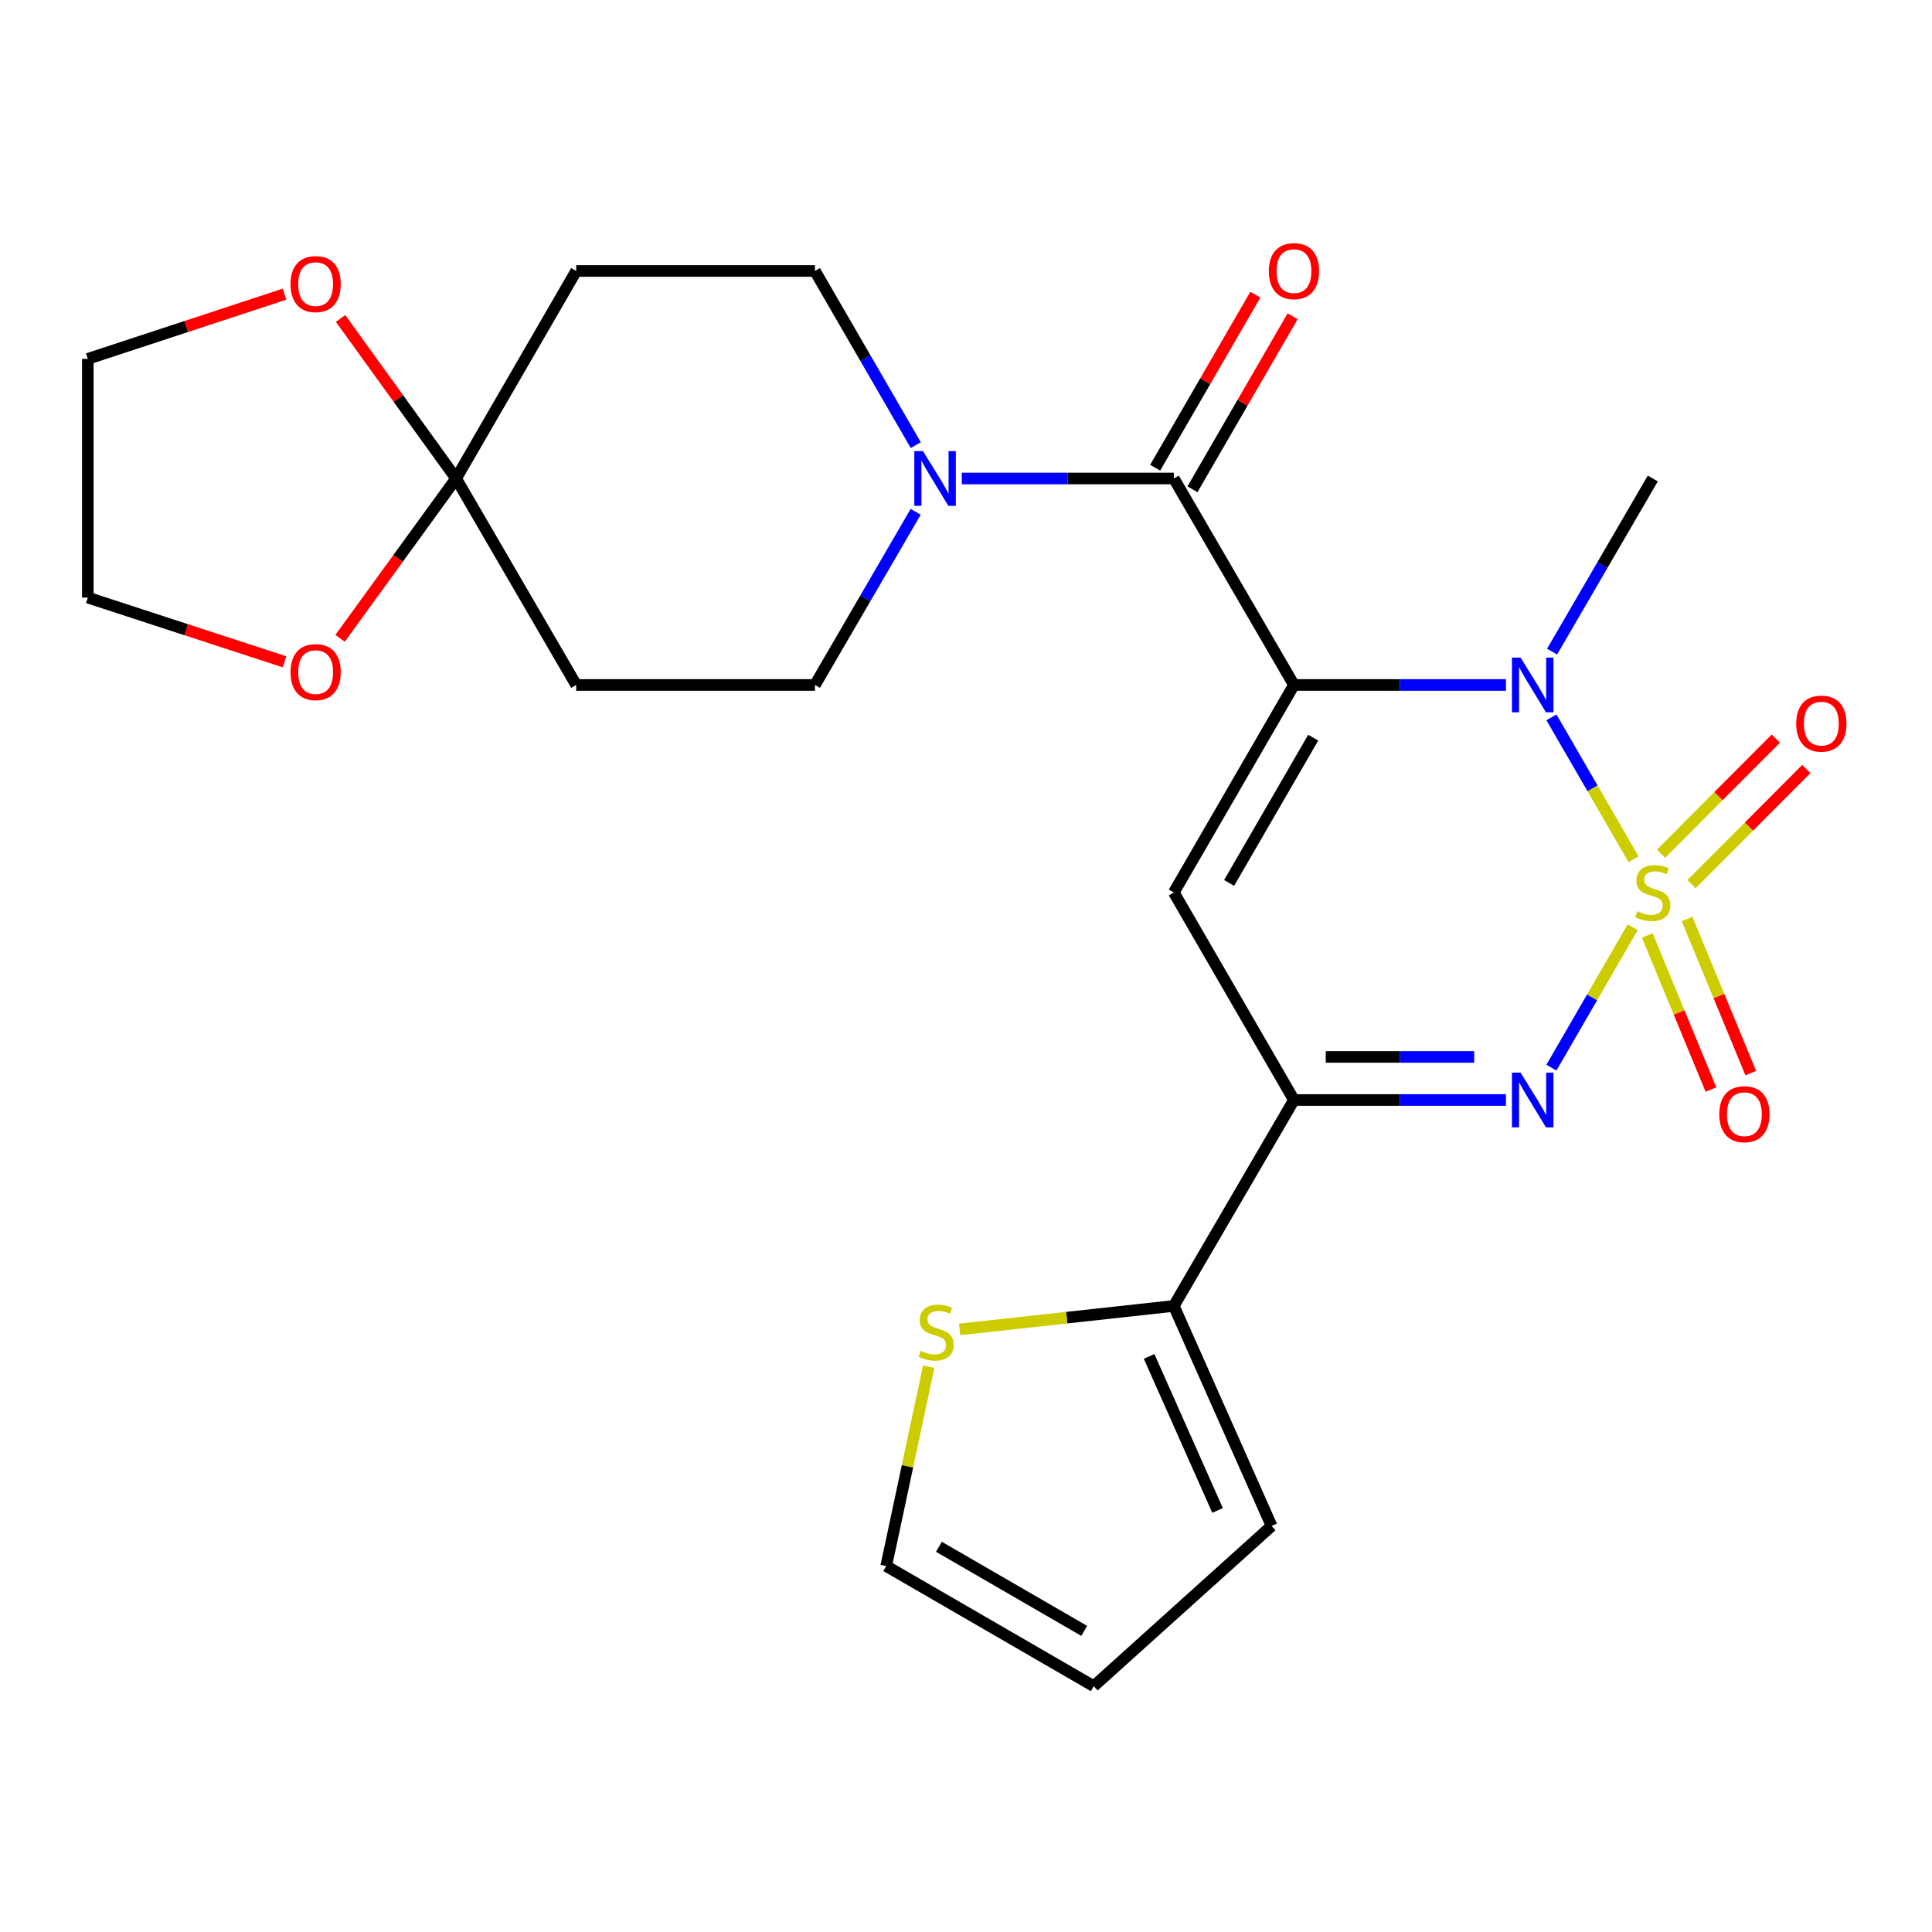 <?xml version='1.0' encoding='iso-8859-1'?>
<svg version='1.1' baseProfile='full'
              xmlns='http://www.w3.org/2000/svg'
                      xmlns:rdkit='http://www.rdkit.org/xml'
                      xmlns:xlink='http://www.w3.org/1999/xlink'
                  xml:space='preserve'
width='1000px' height='1000px' viewBox='0 0 1000 1000'>
<!-- END OF HEADER -->
<rect style='opacity:1.0;fill:#FFFFFF;stroke:none' width='1000' height='1000' x='0' y='0'> </rect>
<path class='bond-1' d='M 845.52,444.718 L 824.272,408.009' style='fill:none;fill-rule:evenodd;stroke:#CCCC00;stroke-width:6px;stroke-linecap:butt;stroke-linejoin:miter;stroke-opacity:1' />
<path class='bond-1' d='M 824.272,408.009 L 803.024,371.299' style='fill:none;fill-rule:evenodd;stroke:#0000FF;stroke-width:6px;stroke-linecap:butt;stroke-linejoin:miter;stroke-opacity:1' />
<path class='bond-2' d='M 845.081,479.923 L 824.046,516.269' style='fill:none;fill-rule:evenodd;stroke:#CCCC00;stroke-width:6px;stroke-linecap:butt;stroke-linejoin:miter;stroke-opacity:1' />
<path class='bond-2' d='M 824.046,516.269 L 803.01,552.615' style='fill:none;fill-rule:evenodd;stroke:#0000FF;stroke-width:6px;stroke-linecap:butt;stroke-linejoin:miter;stroke-opacity:1' />
<path class='bond-9' d='M 852.619,484.181 L 869.105,524.067' style='fill:none;fill-rule:evenodd;stroke:#CCCC00;stroke-width:6px;stroke-linecap:butt;stroke-linejoin:miter;stroke-opacity:1' />
<path class='bond-9' d='M 869.105,524.067 L 885.59,563.952' style='fill:none;fill-rule:evenodd;stroke:#FF0000;stroke-width:6px;stroke-linecap:butt;stroke-linejoin:miter;stroke-opacity:1' />
<path class='bond-9' d='M 873.224,475.664 L 889.71,515.55' style='fill:none;fill-rule:evenodd;stroke:#CCCC00;stroke-width:6px;stroke-linecap:butt;stroke-linejoin:miter;stroke-opacity:1' />
<path class='bond-9' d='M 889.71,515.55 L 906.196,555.435' style='fill:none;fill-rule:evenodd;stroke:#FF0000;stroke-width:6px;stroke-linecap:butt;stroke-linejoin:miter;stroke-opacity:1' />
<path class='bond-10' d='M 875.551,457.611 L 905.258,427.824' style='fill:none;fill-rule:evenodd;stroke:#CCCC00;stroke-width:6px;stroke-linecap:butt;stroke-linejoin:miter;stroke-opacity:1' />
<path class='bond-10' d='M 905.258,427.824 L 934.965,398.037' style='fill:none;fill-rule:evenodd;stroke:#FF0000;stroke-width:6px;stroke-linecap:butt;stroke-linejoin:miter;stroke-opacity:1' />
<path class='bond-10' d='M 859.764,441.867 L 889.471,412.08' style='fill:none;fill-rule:evenodd;stroke:#CCCC00;stroke-width:6px;stroke-linecap:butt;stroke-linejoin:miter;stroke-opacity:1' />
<path class='bond-10' d='M 889.471,412.08 L 919.178,382.292' style='fill:none;fill-rule:evenodd;stroke:#FF0000;stroke-width:6px;stroke-linecap:butt;stroke-linejoin:miter;stroke-opacity:1' />
<path class='bond-0' d='M 669.749,354.534 L 724.62,354.534' style='fill:none;fill-rule:evenodd;stroke:#000000;stroke-width:6px;stroke-linecap:butt;stroke-linejoin:miter;stroke-opacity:1' />
<path class='bond-0' d='M 724.62,354.534 L 779.49,354.534' style='fill:none;fill-rule:evenodd;stroke:#0000FF;stroke-width:6px;stroke-linecap:butt;stroke-linejoin:miter;stroke-opacity:1' />
<path class='bond-5' d='M 669.749,354.534 L 607.567,247.661' style='fill:none;fill-rule:evenodd;stroke:#000000;stroke-width:6px;stroke-linecap:butt;stroke-linejoin:miter;stroke-opacity:1' />
<path class='bond-25' d='M 669.749,354.534 L 607.567,461.94' style='fill:none;fill-rule:evenodd;stroke:#000000;stroke-width:6px;stroke-linecap:butt;stroke-linejoin:miter;stroke-opacity:1' />
<path class='bond-25' d='M 679.718,381.816 L 636.19,457.001' style='fill:none;fill-rule:evenodd;stroke:#000000;stroke-width:6px;stroke-linecap:butt;stroke-linejoin:miter;stroke-opacity:1' />
<path class='bond-22' d='M 803.355,337.283 L 829.422,292.472' style='fill:none;fill-rule:evenodd;stroke:#0000FF;stroke-width:6px;stroke-linecap:butt;stroke-linejoin:miter;stroke-opacity:1' />
<path class='bond-22' d='M 829.422,292.472 L 855.489,247.661' style='fill:none;fill-rule:evenodd;stroke:#000000;stroke-width:6px;stroke-linecap:butt;stroke-linejoin:miter;stroke-opacity:1' />
<path class='bond-4' d='M 779.49,569.359 L 724.62,569.359' style='fill:none;fill-rule:evenodd;stroke:#0000FF;stroke-width:6px;stroke-linecap:butt;stroke-linejoin:miter;stroke-opacity:1' />
<path class='bond-4' d='M 724.62,569.359 L 669.749,569.359' style='fill:none;fill-rule:evenodd;stroke:#000000;stroke-width:6px;stroke-linecap:butt;stroke-linejoin:miter;stroke-opacity:1' />
<path class='bond-4' d='M 763.029,547.062 L 724.62,547.062' style='fill:none;fill-rule:evenodd;stroke:#0000FF;stroke-width:6px;stroke-linecap:butt;stroke-linejoin:miter;stroke-opacity:1' />
<path class='bond-4' d='M 724.62,547.062 L 686.21,547.062' style='fill:none;fill-rule:evenodd;stroke:#000000;stroke-width:6px;stroke-linecap:butt;stroke-linejoin:miter;stroke-opacity:1' />
<path class='bond-3' d='M 607.567,461.94 L 669.749,569.359' style='fill:none;fill-rule:evenodd;stroke:#000000;stroke-width:6px;stroke-linecap:butt;stroke-linejoin:miter;stroke-opacity:1' />
<path class='bond-8' d='M 669.749,569.359 L 607.567,675.947' style='fill:none;fill-rule:evenodd;stroke:#000000;stroke-width:6px;stroke-linecap:butt;stroke-linejoin:miter;stroke-opacity:1' />
<path class='bond-6' d='M 607.567,247.661 L 552.697,247.661' style='fill:none;fill-rule:evenodd;stroke:#000000;stroke-width:6px;stroke-linecap:butt;stroke-linejoin:miter;stroke-opacity:1' />
<path class='bond-6' d='M 552.697,247.661 L 497.826,247.661' style='fill:none;fill-rule:evenodd;stroke:#0000FF;stroke-width:6px;stroke-linecap:butt;stroke-linejoin:miter;stroke-opacity:1' />
<path class='bond-16' d='M 617.215,253.247 L 643.135,208.475' style='fill:none;fill-rule:evenodd;stroke:#000000;stroke-width:6px;stroke-linecap:butt;stroke-linejoin:miter;stroke-opacity:1' />
<path class='bond-16' d='M 643.135,208.475 L 669.055,163.703' style='fill:none;fill-rule:evenodd;stroke:#FF0000;stroke-width:6px;stroke-linecap:butt;stroke-linejoin:miter;stroke-opacity:1' />
<path class='bond-16' d='M 597.919,242.076 L 623.84,197.304' style='fill:none;fill-rule:evenodd;stroke:#000000;stroke-width:6px;stroke-linecap:butt;stroke-linejoin:miter;stroke-opacity:1' />
<path class='bond-16' d='M 623.84,197.304 L 649.76,152.532' style='fill:none;fill-rule:evenodd;stroke:#FF0000;stroke-width:6px;stroke-linecap:butt;stroke-linejoin:miter;stroke-opacity:1' />
<path class='bond-14' d='M 473.959,264.912 L 447.887,309.723' style='fill:none;fill-rule:evenodd;stroke:#0000FF;stroke-width:6px;stroke-linecap:butt;stroke-linejoin:miter;stroke-opacity:1' />
<path class='bond-14' d='M 447.887,309.723 L 421.815,354.534' style='fill:none;fill-rule:evenodd;stroke:#000000;stroke-width:6px;stroke-linecap:butt;stroke-linejoin:miter;stroke-opacity:1' />
<path class='bond-15' d='M 474.003,230.398 L 447.909,185.327' style='fill:none;fill-rule:evenodd;stroke:#0000FF;stroke-width:6px;stroke-linecap:butt;stroke-linejoin:miter;stroke-opacity:1' />
<path class='bond-15' d='M 447.909,185.327 L 421.815,140.255' style='fill:none;fill-rule:evenodd;stroke:#000000;stroke-width:6px;stroke-linecap:butt;stroke-linejoin:miter;stroke-opacity:1' />
<path class='bond-7' d='M 236.075,247.661 L 298.244,140.255' style='fill:none;fill-rule:evenodd;stroke:#000000;stroke-width:6px;stroke-linecap:butt;stroke-linejoin:miter;stroke-opacity:1' />
<path class='bond-17' d='M 236.075,247.661 L 206.175,206.247' style='fill:none;fill-rule:evenodd;stroke:#000000;stroke-width:6px;stroke-linecap:butt;stroke-linejoin:miter;stroke-opacity:1' />
<path class='bond-17' d='M 206.175,206.247 L 176.275,164.834' style='fill:none;fill-rule:evenodd;stroke:#FF0000;stroke-width:6px;stroke-linecap:butt;stroke-linejoin:miter;stroke-opacity:1' />
<path class='bond-18' d='M 236.075,247.661 L 206.046,289.028' style='fill:none;fill-rule:evenodd;stroke:#000000;stroke-width:6px;stroke-linecap:butt;stroke-linejoin:miter;stroke-opacity:1' />
<path class='bond-18' d='M 206.046,289.028 L 176.018,330.395' style='fill:none;fill-rule:evenodd;stroke:#FF0000;stroke-width:6px;stroke-linecap:butt;stroke-linejoin:miter;stroke-opacity:1' />
<path class='bond-27' d='M 236.075,247.661 L 298.244,354.534' style='fill:none;fill-rule:evenodd;stroke:#000000;stroke-width:6px;stroke-linecap:butt;stroke-linejoin:miter;stroke-opacity:1' />
<path class='bond-11' d='M 607.567,675.947 L 552.142,682.024' style='fill:none;fill-rule:evenodd;stroke:#000000;stroke-width:6px;stroke-linecap:butt;stroke-linejoin:miter;stroke-opacity:1' />
<path class='bond-11' d='M 552.142,682.024 L 496.716,688.101' style='fill:none;fill-rule:evenodd;stroke:#CCCC00;stroke-width:6px;stroke-linecap:butt;stroke-linejoin:miter;stroke-opacity:1' />
<path class='bond-19' d='M 607.567,675.947 L 658.18,789.831' style='fill:none;fill-rule:evenodd;stroke:#000000;stroke-width:6px;stroke-linecap:butt;stroke-linejoin:miter;stroke-opacity:1' />
<path class='bond-19' d='M 594.784,702.085 L 630.213,781.803' style='fill:none;fill-rule:evenodd;stroke:#000000;stroke-width:6px;stroke-linecap:butt;stroke-linejoin:miter;stroke-opacity:1' />
<path class='bond-20' d='M 480.707,707.413 L 469.705,758.996' style='fill:none;fill-rule:evenodd;stroke:#CCCC00;stroke-width:6px;stroke-linecap:butt;stroke-linejoin:miter;stroke-opacity:1' />
<path class='bond-20' d='M 469.705,758.996 L 458.703,810.579' style='fill:none;fill-rule:evenodd;stroke:#000000;stroke-width:6px;stroke-linecap:butt;stroke-linejoin:miter;stroke-opacity:1' />
<path class='bond-12' d='M 298.244,354.534 L 421.815,354.534' style='fill:none;fill-rule:evenodd;stroke:#000000;stroke-width:6px;stroke-linecap:butt;stroke-linejoin:miter;stroke-opacity:1' />
<path class='bond-13' d='M 298.244,140.255 L 421.815,140.255' style='fill:none;fill-rule:evenodd;stroke:#000000;stroke-width:6px;stroke-linecap:butt;stroke-linejoin:miter;stroke-opacity:1' />
<path class='bond-24' d='M 147.273,152.265 L 96.364,169.009' style='fill:none;fill-rule:evenodd;stroke:#FF0000;stroke-width:6px;stroke-linecap:butt;stroke-linejoin:miter;stroke-opacity:1' />
<path class='bond-24' d='M 96.364,169.009 L 45.455,185.752' style='fill:none;fill-rule:evenodd;stroke:#000000;stroke-width:6px;stroke-linecap:butt;stroke-linejoin:miter;stroke-opacity:1' />
<path class='bond-23' d='M 147.276,342.552 L 96.365,325.931' style='fill:none;fill-rule:evenodd;stroke:#FF0000;stroke-width:6px;stroke-linecap:butt;stroke-linejoin:miter;stroke-opacity:1' />
<path class='bond-23' d='M 96.365,325.931 L 45.455,309.31' style='fill:none;fill-rule:evenodd;stroke:#000000;stroke-width:6px;stroke-linecap:butt;stroke-linejoin:miter;stroke-opacity:1' />
<path class='bond-21' d='M 658.18,789.831 L 566.121,872.761' style='fill:none;fill-rule:evenodd;stroke:#000000;stroke-width:6px;stroke-linecap:butt;stroke-linejoin:miter;stroke-opacity:1' />
<path class='bond-26' d='M 458.703,810.579 L 566.121,872.761' style='fill:none;fill-rule:evenodd;stroke:#000000;stroke-width:6px;stroke-linecap:butt;stroke-linejoin:miter;stroke-opacity:1' />
<path class='bond-26' d='M 485.986,800.61 L 561.179,844.137' style='fill:none;fill-rule:evenodd;stroke:#000000;stroke-width:6px;stroke-linecap:butt;stroke-linejoin:miter;stroke-opacity:1' />
<path class='bond-28' d='M 45.455,309.31 L 45.455,185.752' style='fill:none;fill-rule:evenodd;stroke:#000000;stroke-width:6px;stroke-linecap:butt;stroke-linejoin:miter;stroke-opacity:1' />
<path  class='atom-0' d='M 847.489 471.66
Q 847.809 471.78, 849.129 472.34
Q 850.449 472.9, 851.889 473.26
Q 853.369 473.58, 854.809 473.58
Q 857.489 473.58, 859.049 472.3
Q 860.609 470.98, 860.609 468.7
Q 860.609 467.14, 859.809 466.18
Q 859.049 465.22, 857.849 464.7
Q 856.649 464.18, 854.649 463.58
Q 852.129 462.82, 850.609 462.1
Q 849.129 461.38, 848.049 459.86
Q 847.009 458.34, 847.009 455.78
Q 847.009 452.22, 849.409 450.02
Q 851.849 447.82, 856.649 447.82
Q 859.929 447.82, 863.649 449.38
L 862.729 452.46
Q 859.329 451.06, 856.769 451.06
Q 854.009 451.06, 852.489 452.22
Q 850.969 453.34, 851.009 455.3
Q 851.009 456.82, 851.769 457.74
Q 852.569 458.66, 853.689 459.18
Q 854.849 459.7, 856.769 460.3
Q 859.329 461.1, 860.849 461.9
Q 862.369 462.7, 863.449 464.34
Q 864.569 465.94, 864.569 468.7
Q 864.569 472.62, 861.929 474.74
Q 859.329 476.82, 854.969 476.82
Q 852.449 476.82, 850.529 476.26
Q 848.649 475.74, 846.409 474.82
L 847.489 471.66
' fill='#CCCC00'/>
<path  class='atom-2' d='M 787.06 340.374
L 796.34 355.374
Q 797.26 356.854, 798.74 359.534
Q 800.22 362.214, 800.3 362.374
L 800.3 340.374
L 804.06 340.374
L 804.06 368.694
L 800.18 368.694
L 790.22 352.294
Q 789.06 350.374, 787.82 348.174
Q 786.62 345.974, 786.26 345.294
L 786.26 368.694
L 782.58 368.694
L 782.58 340.374
L 787.06 340.374
' fill='#0000FF'/>
<path  class='atom-3' d='M 787.06 555.199
L 796.34 570.199
Q 797.26 571.679, 798.74 574.359
Q 800.22 577.039, 800.3 577.199
L 800.3 555.199
L 804.06 555.199
L 804.06 583.519
L 800.18 583.519
L 790.22 567.119
Q 789.06 565.199, 787.82 562.999
Q 786.62 560.799, 786.26 560.119
L 786.26 583.519
L 782.58 583.519
L 782.58 555.199
L 787.06 555.199
' fill='#0000FF'/>
<path  class='atom-7' d='M 477.737 233.501
L 487.017 248.501
Q 487.937 249.981, 489.417 252.661
Q 490.897 255.341, 490.977 255.501
L 490.977 233.501
L 494.737 233.501
L 494.737 261.821
L 490.857 261.821
L 480.897 245.421
Q 479.737 243.501, 478.497 241.301
Q 477.297 239.101, 476.937 238.421
L 476.937 261.821
L 473.257 261.821
L 473.257 233.501
L 477.737 233.501
' fill='#0000FF'/>
<path  class='atom-10' d='M 889.893 576.71
Q 889.893 569.91, 893.253 566.11
Q 896.613 562.31, 902.893 562.31
Q 909.173 562.31, 912.533 566.11
Q 915.893 569.91, 915.893 576.71
Q 915.893 583.59, 912.493 587.51
Q 909.093 591.39, 902.893 591.39
Q 896.653 591.39, 893.253 587.51
Q 889.893 583.63, 889.893 576.71
M 902.893 588.19
Q 907.213 588.19, 909.533 585.31
Q 911.893 582.39, 911.893 576.71
Q 911.893 571.15, 909.533 568.35
Q 907.213 565.51, 902.893 565.51
Q 898.573 565.51, 896.213 568.31
Q 893.893 571.11, 893.893 576.71
Q 893.893 582.43, 896.213 585.31
Q 898.573 588.19, 902.893 588.19
' fill='#FF0000'/>
<path  class='atom-11' d='M 929.729 374.545
Q 929.729 367.745, 933.089 363.945
Q 936.449 360.145, 942.729 360.145
Q 949.009 360.145, 952.369 363.945
Q 955.729 367.745, 955.729 374.545
Q 955.729 381.425, 952.329 385.345
Q 948.929 389.225, 942.729 389.225
Q 936.489 389.225, 933.089 385.345
Q 929.729 381.465, 929.729 374.545
M 942.729 386.025
Q 947.049 386.025, 949.369 383.145
Q 951.729 380.225, 951.729 374.545
Q 951.729 368.985, 949.369 366.185
Q 947.049 363.345, 942.729 363.345
Q 938.409 363.345, 936.049 366.145
Q 933.729 368.945, 933.729 374.545
Q 933.729 380.265, 936.049 383.145
Q 938.409 386.025, 942.729 386.025
' fill='#FF0000'/>
<path  class='atom-12' d='M 476.542 699.156
Q 476.862 699.276, 478.182 699.836
Q 479.502 700.396, 480.942 700.756
Q 482.422 701.076, 483.862 701.076
Q 486.542 701.076, 488.102 699.796
Q 489.662 698.476, 489.662 696.196
Q 489.662 694.636, 488.862 693.676
Q 488.102 692.716, 486.902 692.196
Q 485.702 691.676, 483.702 691.076
Q 481.182 690.316, 479.662 689.596
Q 478.182 688.876, 477.102 687.356
Q 476.062 685.836, 476.062 683.276
Q 476.062 679.716, 478.462 677.516
Q 480.902 675.316, 485.702 675.316
Q 488.982 675.316, 492.702 676.876
L 491.782 679.956
Q 488.382 678.556, 485.822 678.556
Q 483.062 678.556, 481.542 679.716
Q 480.022 680.836, 480.062 682.796
Q 480.062 684.316, 480.822 685.236
Q 481.622 686.156, 482.742 686.676
Q 483.902 687.196, 485.822 687.796
Q 488.382 688.596, 489.902 689.396
Q 491.422 690.196, 492.502 691.836
Q 493.622 693.436, 493.622 696.196
Q 493.622 700.116, 490.982 702.236
Q 488.382 704.316, 484.022 704.316
Q 481.502 704.316, 479.582 703.756
Q 477.702 703.236, 475.462 702.316
L 476.542 699.156
' fill='#CCCC00'/>
<path  class='atom-17' d='M 656.749 140.335
Q 656.749 133.535, 660.109 129.735
Q 663.469 125.935, 669.749 125.935
Q 676.029 125.935, 679.389 129.735
Q 682.749 133.535, 682.749 140.335
Q 682.749 147.215, 679.349 151.135
Q 675.949 155.015, 669.749 155.015
Q 663.509 155.015, 660.109 151.135
Q 656.749 147.255, 656.749 140.335
M 669.749 151.815
Q 674.069 151.815, 676.389 148.935
Q 678.749 146.015, 678.749 140.335
Q 678.749 134.775, 676.389 131.975
Q 674.069 129.135, 669.749 129.135
Q 665.429 129.135, 663.069 131.935
Q 660.749 134.735, 660.749 140.335
Q 660.749 146.055, 663.069 148.935
Q 665.429 151.815, 669.749 151.815
' fill='#FF0000'/>
<path  class='atom-18' d='M 150.377 147.049
Q 150.377 140.249, 153.737 136.449
Q 157.097 132.649, 163.377 132.649
Q 169.657 132.649, 173.017 136.449
Q 176.377 140.249, 176.377 147.049
Q 176.377 153.929, 172.977 157.849
Q 169.577 161.729, 163.377 161.729
Q 157.137 161.729, 153.737 157.849
Q 150.377 153.969, 150.377 147.049
M 163.377 158.529
Q 167.697 158.529, 170.017 155.649
Q 172.377 152.729, 172.377 147.049
Q 172.377 141.489, 170.017 138.689
Q 167.697 135.849, 163.377 135.849
Q 159.057 135.849, 156.697 138.649
Q 154.377 141.449, 154.377 147.049
Q 154.377 152.769, 156.697 155.649
Q 159.057 158.529, 163.377 158.529
' fill='#FF0000'/>
<path  class='atom-19' d='M 150.377 347.888
Q 150.377 341.088, 153.737 337.288
Q 157.097 333.488, 163.377 333.488
Q 169.657 333.488, 173.017 337.288
Q 176.377 341.088, 176.377 347.888
Q 176.377 354.768, 172.977 358.688
Q 169.577 362.568, 163.377 362.568
Q 157.137 362.568, 153.737 358.688
Q 150.377 354.808, 150.377 347.888
M 163.377 359.368
Q 167.697 359.368, 170.017 356.488
Q 172.377 353.568, 172.377 347.888
Q 172.377 342.328, 170.017 339.528
Q 167.697 336.688, 163.377 336.688
Q 159.057 336.688, 156.697 339.488
Q 154.377 342.288, 154.377 347.888
Q 154.377 353.608, 156.697 356.488
Q 159.057 359.368, 163.377 359.368
' fill='#FF0000'/>
</svg>
